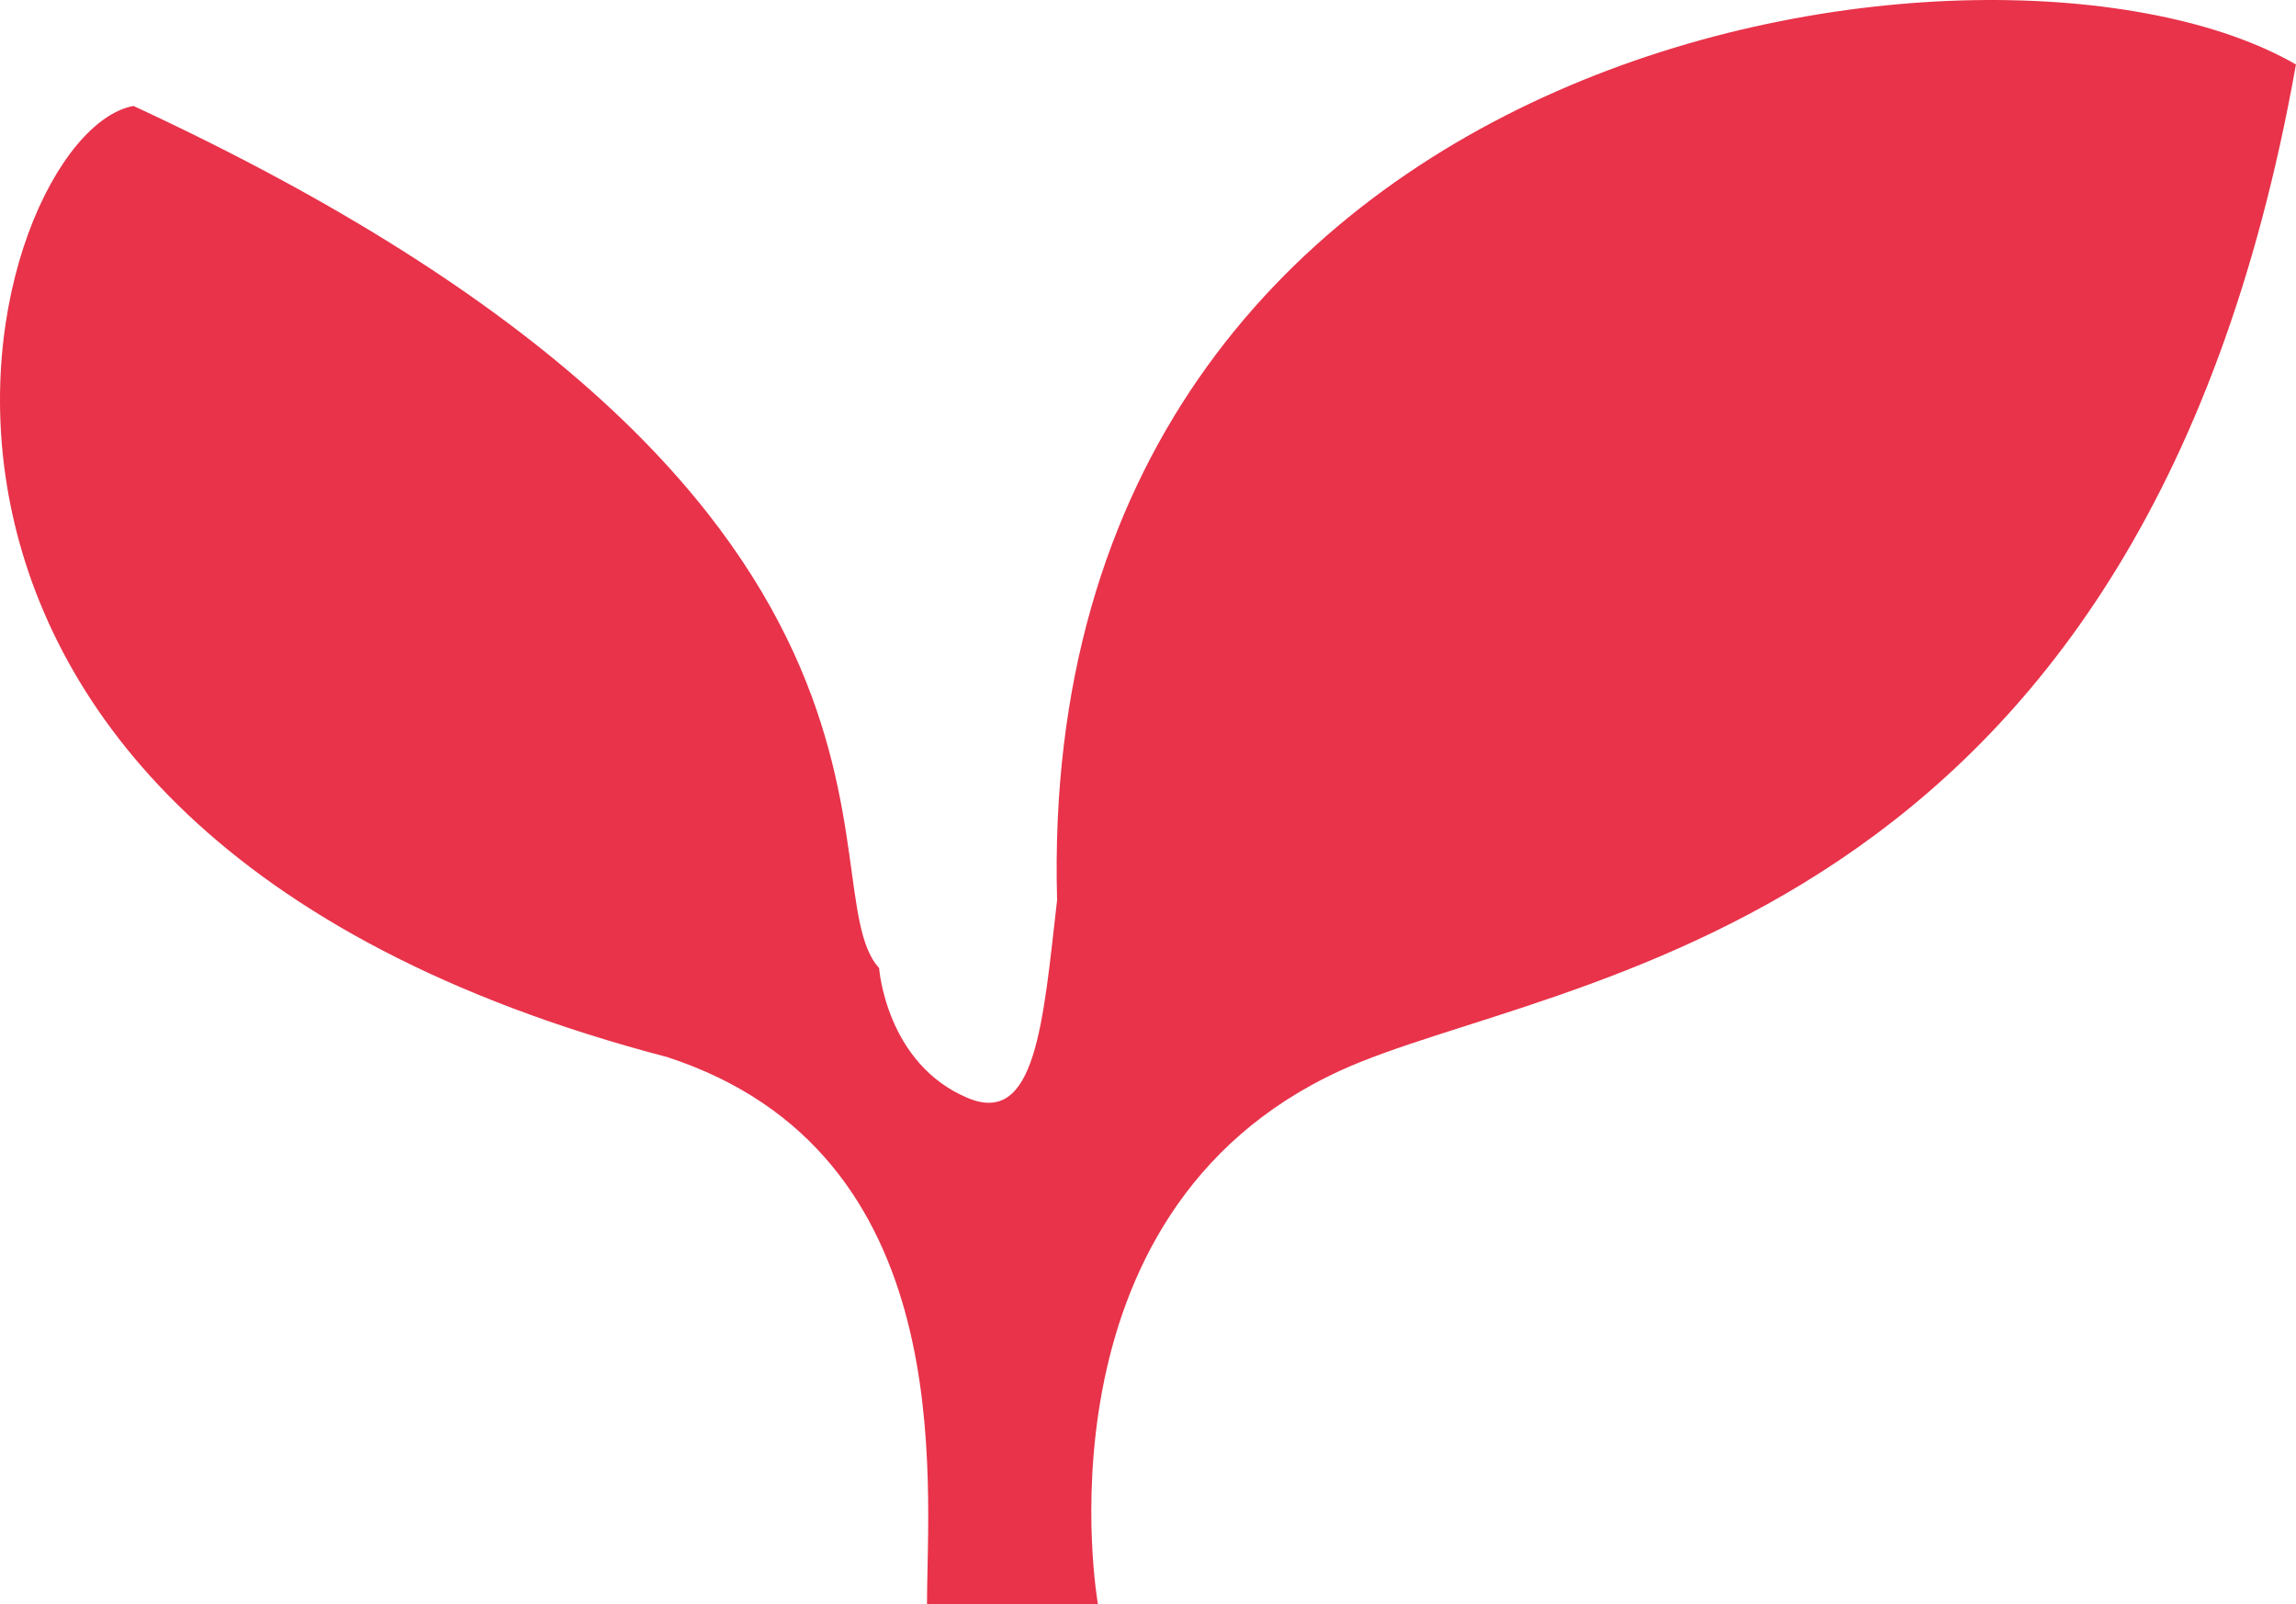 <svg xmlns="http://www.w3.org/2000/svg" width="74.999" height="52.392" viewBox="0 0 74.999 52.392">
  <g id="グループ_19211" data-name="グループ 19211" transform="translate(-192.415 -346)">
    <path id="パス_15868" data-name="パス 15868" d="M221.131,377.612c-2.458-2.68,3.127-15.417-24.355-28.152-4.916.893-11.619,23.459,17.429,31.058,9.608,3.126,8.491,13.851,8.491,17.873h5.584S226,385.634,236.2,380.959c6.944-3.177,26.122-4.2,31.212-32.853-9.7-5.612-41.252-1.135-40.467,27.291-.46,4-.689,7.386-2.911,6.461C221.356,380.741,221.131,377.612,221.131,377.612Z" fill="#e8334a"/>
  </g>
</svg>
